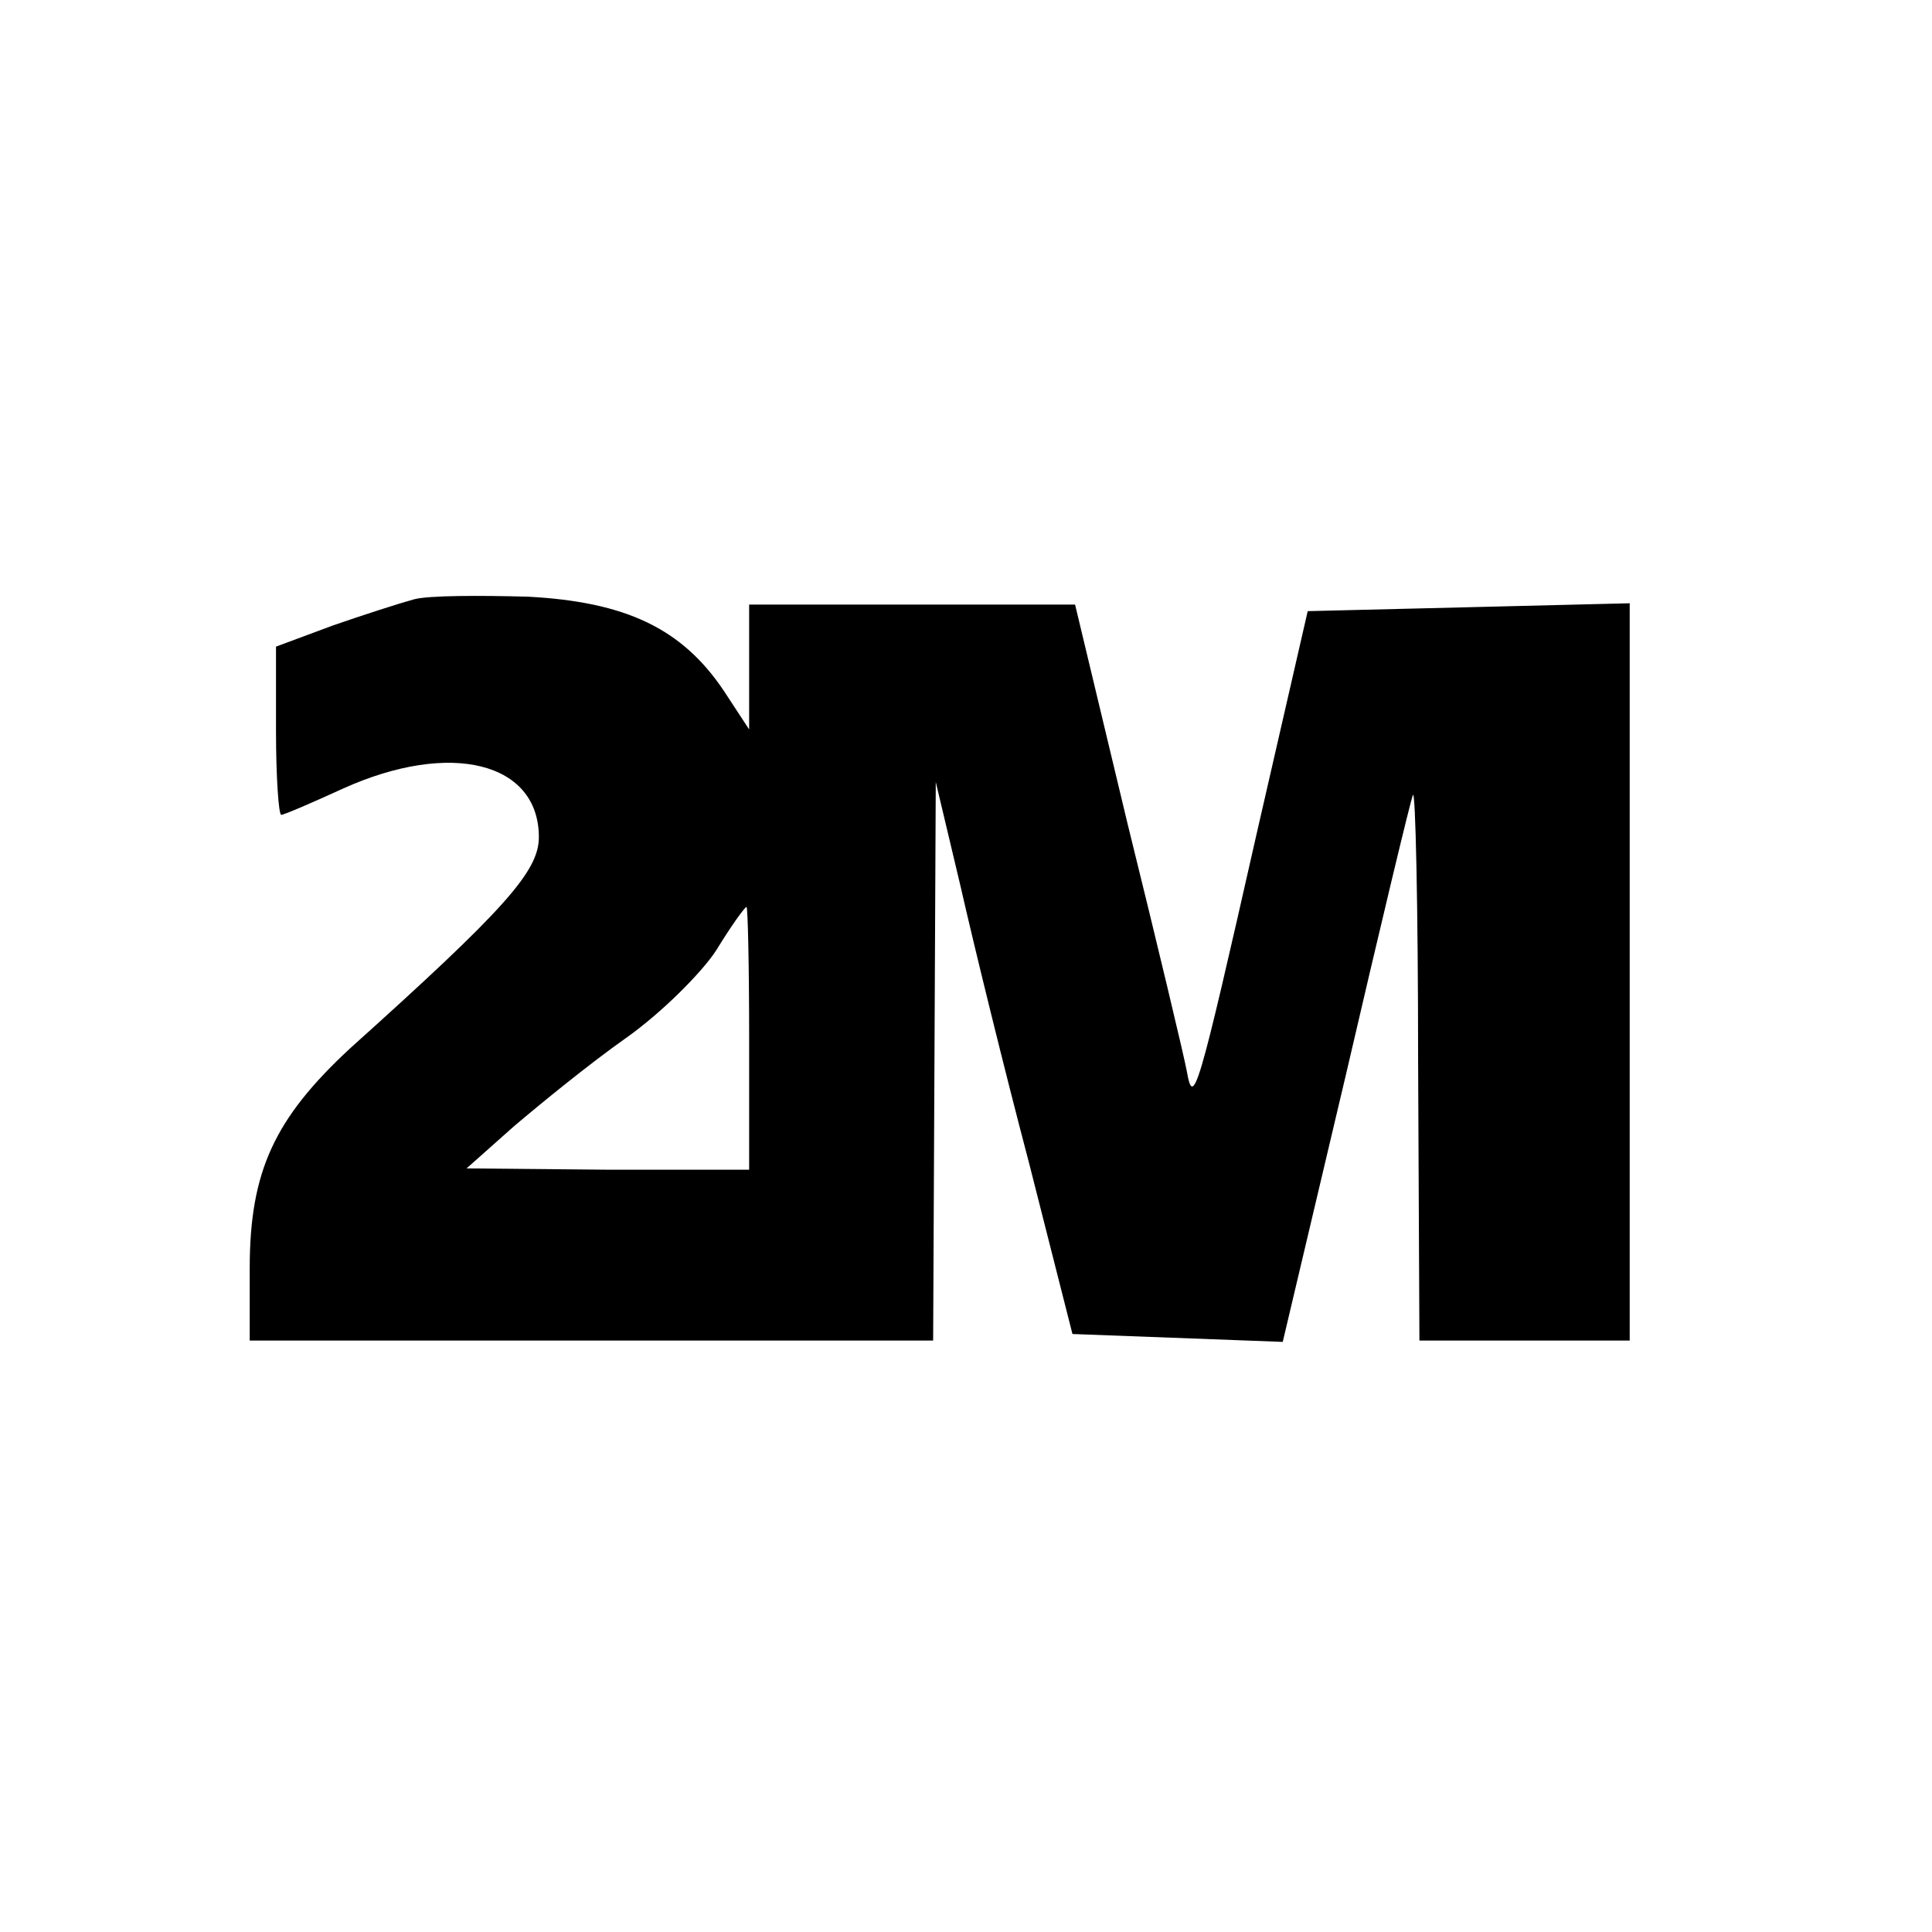 <?xml version="1.0" encoding="UTF-8" standalone="no"?> <svg xmlns="http://www.w3.org/2000/svg" version="1.0" width="147pt" height="147pt" viewBox="0 0 147 147" preserveAspectRatio="xMidYMid meet"><g transform="translate(0,147) scale(0.1,-0.1)" fill="#000000" stroke="none"><path d="M315 1014 c-11 -3 -39 -12 -62 -20 l-43 -16 0 -64 c0 -35 2 -64 4 -64 2 0 23 9 47 20 82 37 149 20 149 -37 0 -26 -26 -55 -144 -161 -57 -53 -76 -93 -76 -167 l0 -55 260 0 260 0 1 213 1 212 19 -80 c10 -44 33 -138 52 -210 l33 -130 80 -3 80 -3 48 203 c26 112 49 208 51 213 2 6 4 -86 4 -202 l1 -213 80 0 80 0 0 280 0 281 -122 -3 -123 -3 -39 -170 c-45 -199 -48 -208 -53 -180 -2 11 -22 95 -45 188 l-40 167 -124 0 -124 0 0 -47 0 -48 -19 29 c-32 48 -75 68 -149 72 -37 1 -76 1 -87 -2z m255 -334 l0 -100 -107 0 -108 1 36 32 c20 17 58 48 85 67 27 19 58 50 69 67 11 18 21 32 23 33 1 0 2 -45 2 -100z"></path></g></svg> 